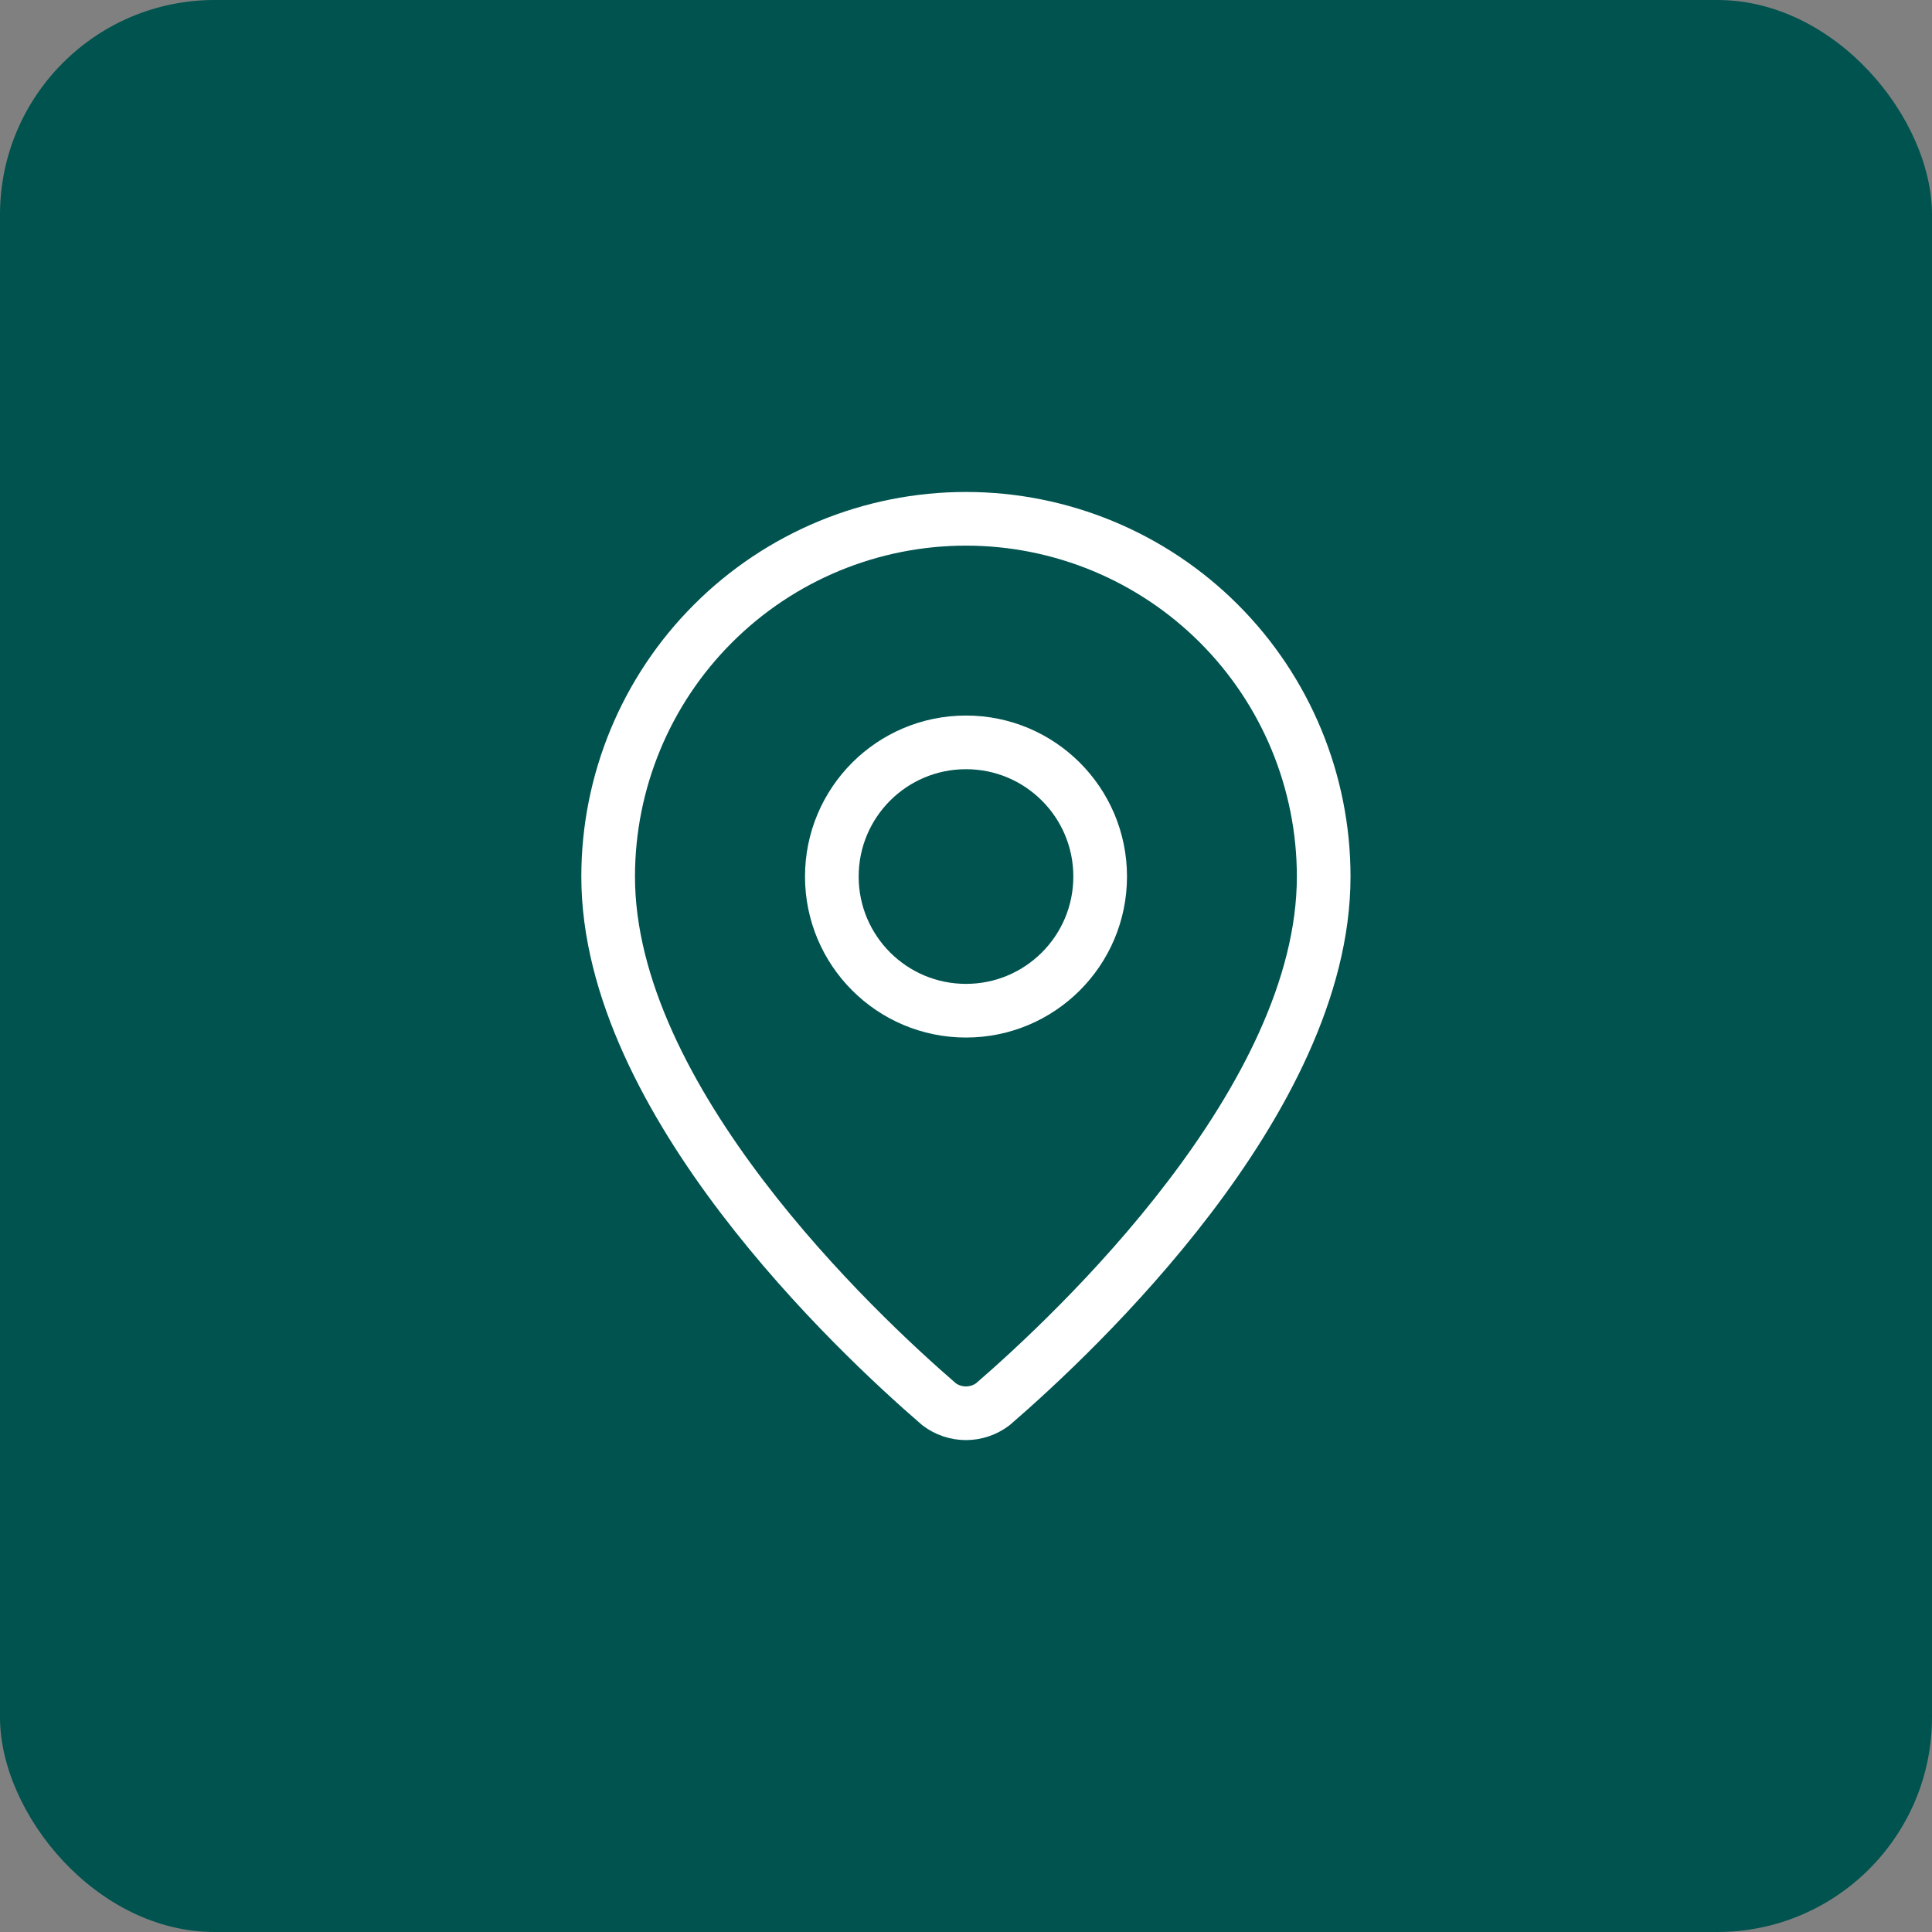 <svg width="36" height="36" viewBox="0 0 36 36" fill="none" xmlns="http://www.w3.org/2000/svg">
<rect x="0" y="0" width="36" height="36" fill="#808080" stroke="none"/>
<rect width="36" height="36" rx="4" fill="#00534F"/>
<path d="M24.665 16.334C24.665 20.494 20.049 24.828 18.5 26.166C18.355 26.275 18.179 26.334 17.999 26.334C17.818 26.334 17.642 26.275 17.498 26.166C15.948 24.828 11.332 20.494 11.332 16.334C11.332 14.566 12.034 12.87 13.285 11.62C14.535 10.369 16.231 9.667 17.999 9.667C19.767 9.667 21.462 10.369 22.713 11.62C23.963 12.87 24.665 14.566 24.665 16.334Z" stroke="white" stroke-linecap="round" stroke-linejoin="round"/>
<path d="M18 18.833C19.381 18.833 20.5 17.714 20.5 16.333C20.5 14.952 19.381 13.833 18 13.833C16.619 13.833 15.5 14.952 15.5 16.333C15.5 17.714 16.619 18.833 18 18.833Z" stroke="white" stroke-linecap="round" stroke-linejoin="round"/>
</svg>

